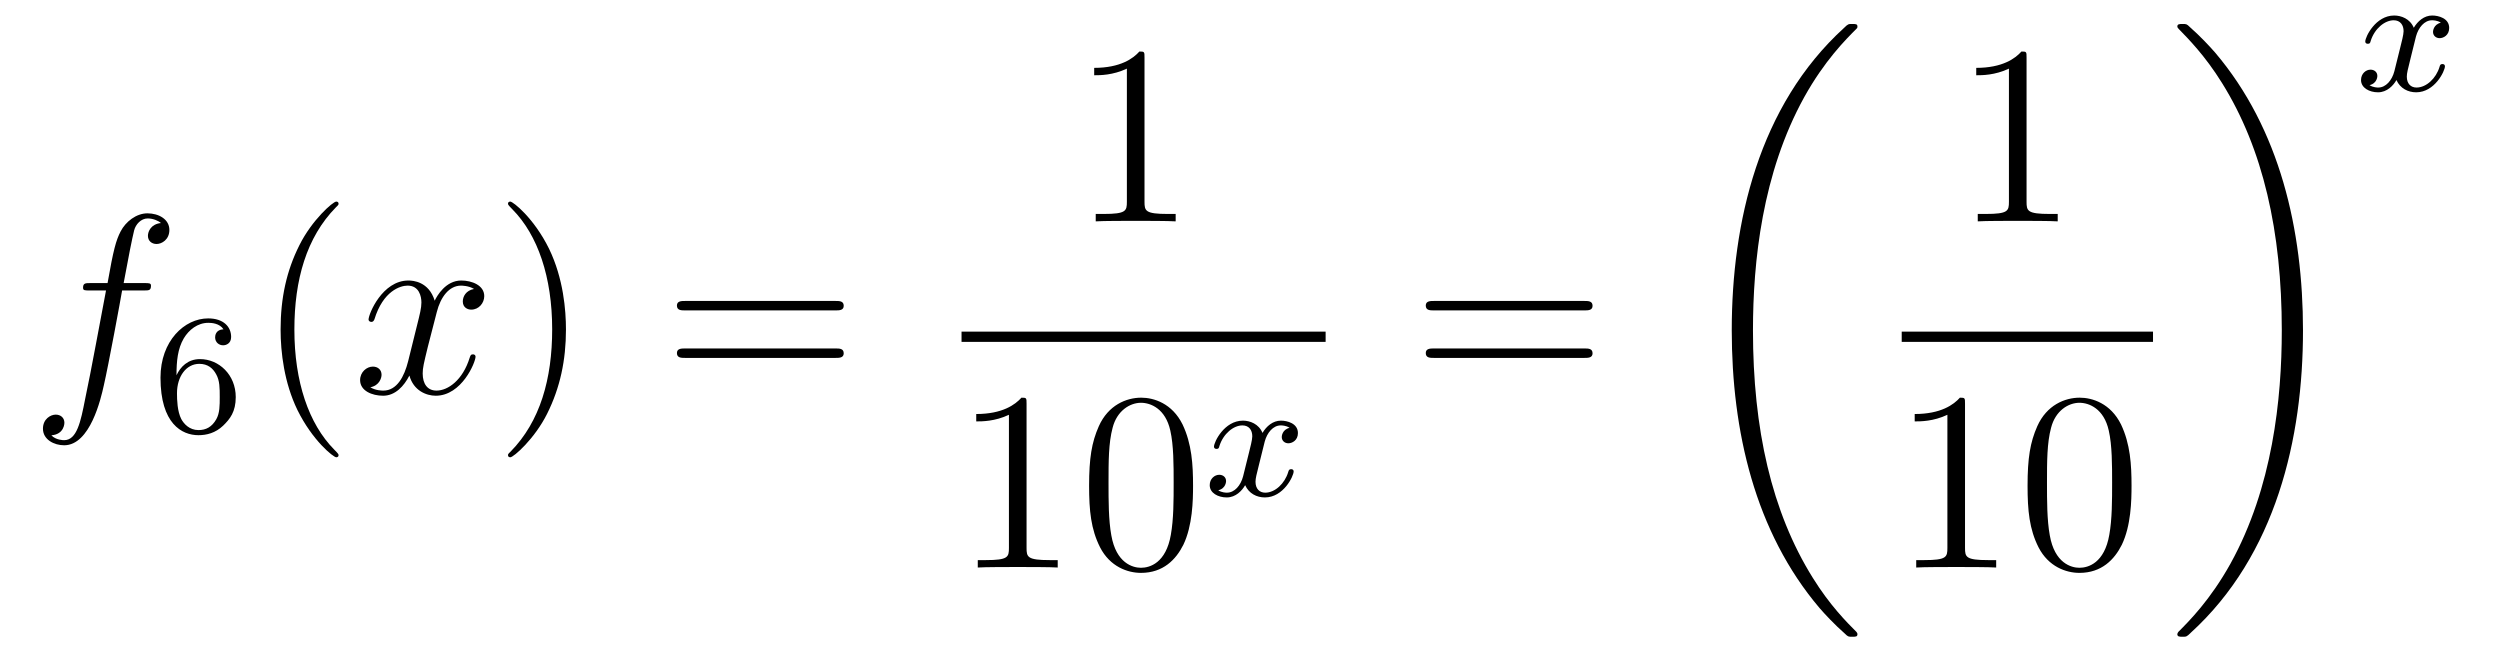 <?xml version='1.0'?>
<!-- This file was generated by dvisvgm 1.14.1 -->
<svg height='31pt' version='1.1' viewBox='0 -31 117 31' width='117pt' xmlns='http://www.w3.org/2000/svg' xmlns:xlink='http://www.w3.org/1999/xlink'>
<g id='page1'>
<g transform='matrix(1 0 0 1 -127 636)'>
<path d='M133.732 -653.406C133.971 -653.406 134.066 -653.406 134.066 -653.633C134.066 -653.752 133.971 -653.752 133.755 -653.752H132.787C133.014 -654.983 133.182 -655.832 133.277 -656.215C133.349 -656.502 133.6 -656.777 133.911 -656.777C134.162 -656.777 134.413 -656.669 134.532 -656.562C134.066 -656.514 133.923 -656.167 133.923 -655.964C133.923 -655.725 134.102 -655.581 134.329 -655.581C134.568 -655.581 134.927 -655.784 134.927 -656.239C134.927 -656.741 134.425 -657.016 133.899 -657.016C133.385 -657.016 132.883 -656.633 132.644 -656.167C132.428 -655.748 132.309 -655.318 132.034 -653.752H131.233C131.006 -653.752 130.887 -653.752 130.887 -653.537C130.887 -653.406 130.958 -653.406 131.197 -653.406H131.962C131.747 -652.294 131.257 -649.592 130.982 -648.313C130.779 -647.273 130.6 -646.4 130.002 -646.4C129.966 -646.4 129.619 -646.4 129.404 -646.627C130.014 -646.675 130.014 -647.201 130.014 -647.213C130.014 -647.452 129.834 -647.596 129.608 -647.596C129.368 -647.596 129.01 -647.392 129.01 -646.938C129.01 -646.424 129.536 -646.161 130.002 -646.161C131.221 -646.161 131.723 -648.349 131.855 -648.947C132.07 -649.867 132.656 -653.047 132.715 -653.406H133.732Z' fill-rule='evenodd'/>
<path d='M135.26 -649.437C135.26 -650.099 135.315 -650.681 135.602 -651.167C135.841 -651.565 136.248 -651.892 136.75 -651.892C136.909 -651.892 137.276 -651.868 137.459 -651.589C137.1 -651.573 137.068 -651.302 137.068 -651.214C137.068 -650.975 137.252 -650.84 137.443 -650.84C137.586 -650.84 137.817 -650.928 137.817 -651.23C137.817 -651.708 137.459 -652.099 136.742 -652.099C135.634 -652.099 134.511 -651.047 134.511 -649.326C134.511 -647.167 135.515 -646.633 136.287 -646.633C136.67 -646.633 137.084 -646.736 137.443 -647.079C137.762 -647.39 138.033 -647.724 138.033 -648.417C138.033 -649.462 137.244 -650.194 136.359 -650.194C135.786 -650.194 135.443 -649.828 135.26 -649.437ZM136.287 -646.872C135.865 -646.872 135.602 -647.167 135.483 -647.39C135.299 -647.748 135.283 -648.29 135.283 -648.593C135.283 -649.382 135.714 -649.972 136.328 -649.972C136.726 -649.972 136.965 -649.764 137.116 -649.485C137.284 -649.191 137.284 -648.832 137.284 -648.426C137.284 -648.019 137.284 -647.668 137.124 -647.382C136.917 -647.015 136.638 -646.872 136.287 -646.872Z' fill-rule='evenodd'/>
<path d='M142.845 -645.695C142.845 -645.731 142.845 -645.755 142.642 -645.958C141.447 -647.166 140.777 -649.138 140.777 -651.577C140.777 -653.896 141.339 -655.892 142.726 -657.303C142.845 -657.41 142.845 -657.434 142.845 -657.47C142.845 -657.542 142.785 -657.566 142.737 -657.566C142.582 -657.566 141.602 -656.705 141.016 -655.533C140.407 -654.326 140.132 -653.047 140.132 -651.577C140.132 -650.512 140.299 -649.09 140.92 -647.811C141.626 -646.377 142.606 -645.599 142.737 -645.599C142.785 -645.599 142.845 -645.623 142.845 -645.695Z' fill-rule='evenodd'/>
<path d='M149.185 -653.477C148.802 -653.406 148.659 -653.119 148.659 -652.892C148.659 -652.605 148.886 -652.509 149.053 -652.509C149.412 -652.509 149.663 -652.82 149.663 -653.142C149.663 -653.645 149.089 -653.872 148.587 -653.872C147.858 -653.872 147.451 -653.154 147.344 -652.927C147.069 -653.824 146.328 -653.872 146.113 -653.872C144.893 -653.872 144.248 -652.306 144.248 -652.043C144.248 -651.995 144.295 -651.935 144.379 -651.935C144.475 -651.935 144.499 -652.007 144.523 -652.055C144.929 -653.382 145.73 -653.633 146.077 -653.633C146.615 -653.633 146.722 -653.131 146.722 -652.844C146.722 -652.581 146.65 -652.306 146.507 -651.732L146.101 -650.094C145.921 -649.377 145.575 -648.72 144.941 -648.72C144.881 -648.72 144.583 -648.72 144.331 -648.875C144.762 -648.959 144.857 -649.317 144.857 -649.461C144.857 -649.7 144.678 -649.843 144.451 -649.843C144.164 -649.843 143.853 -649.592 143.853 -649.21C143.853 -648.708 144.415 -648.48 144.929 -648.48C145.503 -648.48 145.91 -648.935 146.16 -649.425C146.352 -648.72 146.949 -648.48 147.392 -648.48C148.611 -648.48 149.256 -650.047 149.256 -650.309C149.256 -650.369 149.209 -650.417 149.137 -650.417C149.03 -650.417 149.017 -650.357 148.982 -650.262C148.659 -649.21 147.966 -648.72 147.428 -648.72C147.009 -648.72 146.782 -649.03 146.782 -649.52C146.782 -649.783 146.83 -649.975 147.021 -650.764L147.44 -652.389C147.619 -653.107 148.025 -653.633 148.575 -653.633C148.599 -653.633 148.934 -653.633 149.185 -653.477Z' fill-rule='evenodd'/>
<path d='M153.487 -651.577C153.487 -652.485 153.368 -653.967 152.698 -655.354C151.993 -656.788 151.013 -657.566 150.881 -657.566C150.833 -657.566 150.774 -657.542 150.774 -657.47C150.774 -657.434 150.774 -657.41 150.977 -657.207C152.172 -656 152.842 -654.027 152.842 -651.588C152.842 -649.269 152.28 -647.273 150.893 -645.862C150.774 -645.755 150.774 -645.731 150.774 -645.695C150.774 -645.623 150.833 -645.599 150.881 -645.599C151.037 -645.599 152.017 -646.46 152.603 -647.632C153.213 -648.851 153.487 -650.142 153.487 -651.577Z' fill-rule='evenodd'/>
<path d='M166.104 -652.473C166.271 -652.473 166.486 -652.473 166.486 -652.688C166.486 -652.915 166.283 -652.915 166.104 -652.915H159.063C158.895 -652.915 158.68 -652.915 158.68 -652.7C158.68 -652.473 158.884 -652.473 159.063 -652.473H166.104ZM166.104 -650.25C166.271 -650.25 166.486 -650.25 166.486 -650.465C166.486 -650.692 166.283 -650.692 166.104 -650.692H159.063C158.895 -650.692 158.68 -650.692 158.68 -650.477C158.68 -650.25 158.884 -650.25 159.063 -650.25H166.104Z' fill-rule='evenodd'/>
<path d='M180.563 -664.302C180.563 -664.578 180.563 -664.589 180.324 -664.589C180.037 -664.267 179.439 -663.824 178.208 -663.824V-663.478C178.483 -663.478 179.08 -663.478 179.738 -663.788V-657.56C179.738 -657.13 179.702 -656.987 178.65 -656.987H178.28V-656.64C178.602 -656.664 179.762 -656.664 180.156 -656.664C180.551 -656.664 181.698 -656.664 182.021 -656.64V-656.987H181.651C180.599 -656.987 180.563 -657.13 180.563 -657.56V-664.302Z' fill-rule='evenodd'/>
<path d='M172 -651H189.039V-651.48H172'/>
<path d='M175.043 -648.102C175.043 -648.378 175.043 -648.389 174.804 -648.389C174.517 -648.067 173.919 -647.624 172.688 -647.624V-647.278C172.963 -647.278 173.56 -647.278 174.218 -647.588V-641.36C174.218 -640.93 174.182 -640.787 173.13 -640.787H172.76V-640.44C173.082 -640.464 174.242 -640.464 174.636 -640.464C175.031 -640.464 176.178 -640.464 176.501 -640.44V-640.787H176.131C175.079 -640.787 175.043 -640.93 175.043 -641.36V-648.102ZM182.835 -644.265C182.835 -645.258 182.776 -646.226 182.345 -647.134C181.855 -648.127 180.994 -648.389 180.409 -648.389C179.715 -648.389 178.866 -648.043 178.424 -647.051C178.09 -646.297 177.97 -645.556 177.97 -644.265C177.97 -643.106 178.054 -642.233 178.484 -641.384C178.95 -640.476 179.775 -640.189 180.397 -640.189C181.437 -640.189 182.034 -640.811 182.381 -641.504C182.811 -642.4 182.835 -643.572 182.835 -644.265ZM180.397 -640.428C180.014 -640.428 179.237 -640.643 179.01 -641.946C178.879 -642.663 178.879 -643.572 178.879 -644.409C178.879 -645.389 178.879 -646.273 179.07 -646.979C179.273 -647.78 179.883 -648.15 180.397 -648.15C180.851 -648.15 181.544 -647.875 181.771 -646.848C181.927 -646.166 181.927 -645.222 181.927 -644.409C181.927 -643.608 181.927 -642.699 181.795 -641.97C181.568 -640.655 180.815 -640.428 180.397 -640.428Z' fill-rule='evenodd'/>
<path d='M187.352 -646.979C187.002 -646.892 186.986 -646.581 186.986 -646.549C186.986 -646.374 187.121 -646.254 187.296 -646.254S187.743 -646.39 187.743 -646.732C187.743 -647.187 187.241 -647.314 186.946 -647.314C186.571 -647.314 186.268 -647.051 186.085 -646.74C185.91 -647.163 185.496 -647.314 185.169 -647.314C184.3 -647.314 183.814 -646.318 183.814 -646.095C183.814 -646.023 183.87 -645.991 183.934 -645.991C184.029 -645.991 184.045 -646.031 184.069 -646.127C184.253 -646.708 184.731 -647.091 185.145 -647.091C185.456 -647.091 185.607 -646.868 185.607 -646.581C185.607 -646.422 185.512 -646.055 185.448 -645.8C185.392 -645.569 185.217 -644.86 185.177 -644.708C185.065 -644.278 184.778 -643.943 184.42 -643.943C184.388 -643.943 184.181 -643.943 184.013 -644.055C184.38 -644.142 184.38 -644.477 184.38 -644.485C184.38 -644.668 184.237 -644.78 184.061 -644.78C183.846 -644.78 183.615 -644.597 183.615 -644.294C183.615 -643.927 184.005 -643.72 184.412 -643.72C184.834 -643.72 185.129 -644.039 185.273 -644.294C185.448 -643.903 185.814 -643.72 186.197 -643.72C187.065 -643.72 187.543 -644.716 187.543 -644.939C187.543 -645.019 187.48 -645.043 187.424 -645.043C187.328 -645.043 187.312 -644.987 187.288 -644.907C187.129 -644.374 186.675 -643.943 186.213 -643.943C185.95 -643.943 185.758 -644.119 185.758 -644.453C185.758 -644.613 185.806 -644.796 185.918 -645.242C185.974 -645.481 186.149 -646.182 186.189 -646.334C186.3 -646.748 186.579 -647.091 186.938 -647.091C186.978 -647.091 187.185 -647.091 187.352 -646.979Z' fill-rule='evenodd'/>
<path d='M201.149 -652.473C201.317 -652.473 201.532 -652.473 201.532 -652.688C201.532 -652.915 201.329 -652.915 201.149 -652.915H194.108C193.94 -652.915 193.726 -652.915 193.726 -652.7C193.726 -652.473 193.928 -652.473 194.108 -652.473H201.149ZM201.149 -650.25C201.317 -650.25 201.532 -650.25 201.532 -650.465C201.532 -650.692 201.329 -650.692 201.149 -650.692H194.108C193.94 -650.692 193.726 -650.692 193.726 -650.477C193.726 -650.25 193.928 -650.25 194.108 -650.25H201.149Z' fill-rule='evenodd'/>
<path d='M213.928 -637.32C213.928 -637.368 213.904 -637.392 213.88 -637.428C213.438 -637.87 212.636 -638.671 211.836 -639.962C209.911 -643.046 209.039 -646.931 209.039 -651.533C209.039 -654.749 209.47 -658.897 211.441 -662.459C212.386 -664.157 213.366 -665.137 213.892 -665.663C213.928 -665.699 213.928 -665.723 213.928 -665.759C213.928 -665.878 213.844 -665.878 213.677 -665.878C213.509 -665.878 213.486 -665.878 213.306 -665.699C209.302 -662.053 208.046 -656.578 208.046 -651.545C208.046 -646.847 209.122 -642.113 212.159 -638.539C212.398 -638.264 212.852 -637.774 213.342 -637.344C213.486 -637.2 213.509 -637.2 213.677 -637.2C213.844 -637.2 213.928 -637.2 213.928 -637.32Z' fill-rule='evenodd'/>
<path d='M221.843 -664.302C221.843 -664.578 221.843 -664.589 221.604 -664.589C221.317 -664.267 220.72 -663.824 219.488 -663.824V-663.478C219.763 -663.478 220.361 -663.478 221.018 -663.788V-657.56C221.018 -657.13 220.982 -656.987 219.93 -656.987H219.559V-656.64C219.882 -656.664 221.042 -656.664 221.436 -656.664C221.831 -656.664 222.978 -656.664 223.301 -656.64V-656.987H222.931C221.879 -656.987 221.843 -657.13 221.843 -657.56V-664.302Z' fill-rule='evenodd'/>
<path d='M216 -651H227.761V-651.48H216'/>
<path d='M218.963 -648.102C218.963 -648.378 218.963 -648.389 218.724 -648.389C218.437 -648.067 217.84 -647.624 216.608 -647.624V-647.278C216.883 -647.278 217.481 -647.278 218.138 -647.588V-641.36C218.138 -640.93 218.102 -640.787 217.05 -640.787H216.679V-640.44C217.002 -640.464 218.162 -640.464 218.556 -640.464C218.951 -640.464 220.098 -640.464 220.421 -640.44V-640.787H220.051C218.999 -640.787 218.963 -640.93 218.963 -641.36V-648.102ZM226.756 -644.265C226.756 -645.258 226.696 -646.226 226.265 -647.134C225.775 -648.127 224.915 -648.389 224.329 -648.389C223.636 -648.389 222.786 -648.043 222.344 -647.051C222.01 -646.297 221.89 -645.556 221.89 -644.265C221.89 -643.106 221.974 -642.233 222.404 -641.384C222.87 -640.476 223.696 -640.189 224.317 -640.189C225.356 -640.189 225.954 -640.811 226.301 -641.504C226.732 -642.4 226.756 -643.572 226.756 -644.265ZM224.317 -640.428C223.934 -640.428 223.157 -640.643 222.93 -641.946C222.799 -642.663 222.799 -643.572 222.799 -644.409C222.799 -645.389 222.799 -646.273 222.99 -646.979C223.193 -647.78 223.802 -648.15 224.317 -648.15C224.771 -648.15 225.464 -647.875 225.691 -646.848C225.847 -646.166 225.847 -645.222 225.847 -644.409C225.847 -643.608 225.847 -642.699 225.715 -641.97C225.488 -640.655 224.735 -640.428 224.317 -640.428Z' fill-rule='evenodd'/>
<path d='M234.78 -651.533C234.78 -656.231 233.704 -660.965 230.668 -664.539C230.429 -664.814 229.974 -665.304 229.484 -665.735C229.34 -665.878 229.316 -665.878 229.15 -665.878C229.006 -665.878 228.899 -665.878 228.899 -665.759C228.899 -665.711 228.947 -665.663 228.97 -665.639C229.388 -665.209 230.189 -664.408 230.99 -663.117C232.915 -660.033 233.788 -656.148 233.788 -651.545C233.788 -648.33 233.357 -644.182 231.385 -640.619C230.441 -638.922 229.448 -637.93 228.947 -637.428C228.922 -637.392 228.899 -637.356 228.899 -637.32C228.899 -637.2 229.006 -637.2 229.15 -637.2C229.316 -637.2 229.34 -637.2 229.52 -637.38C233.525 -641.026 234.78 -646.501 234.78 -651.533Z' fill-rule='evenodd'/>
<path d='M241.232 -665.939C240.882 -665.852 240.865 -665.541 240.865 -665.509C240.865 -665.334 241.001 -665.214 241.176 -665.214S241.622 -665.35 241.622 -665.692C241.622 -666.147 241.121 -666.274 240.826 -666.274C240.451 -666.274 240.149 -666.011 239.965 -665.7C239.79 -666.123 239.376 -666.274 239.048 -666.274C238.181 -666.274 237.694 -665.278 237.694 -665.055C237.694 -664.983 237.75 -664.951 237.814 -664.951C237.91 -664.951 237.925 -664.991 237.949 -665.087C238.133 -665.668 238.61 -666.051 239.026 -666.051C239.335 -666.051 239.488 -665.828 239.488 -665.541C239.488 -665.382 239.392 -665.015 239.328 -664.76C239.272 -664.529 239.096 -663.82 239.057 -663.668C238.945 -663.238 238.658 -662.903 238.3 -662.903C238.268 -662.903 238.061 -662.903 237.894 -663.015C238.26 -663.102 238.26 -663.437 238.26 -663.445C238.26 -663.628 238.116 -663.74 237.941 -663.74C237.726 -663.74 237.496 -663.557 237.496 -663.254C237.496 -662.887 237.886 -662.68 238.292 -662.68C238.714 -662.68 239.009 -662.999 239.153 -663.254C239.328 -662.863 239.694 -662.68 240.077 -662.68C240.946 -662.68 241.423 -663.676 241.423 -663.899C241.423 -663.979 241.36 -664.003 241.303 -664.003C241.208 -664.003 241.192 -663.947 241.169 -663.867C241.009 -663.334 240.554 -662.903 240.092 -662.903C239.83 -662.903 239.639 -663.079 239.639 -663.413C239.639 -663.573 239.687 -663.756 239.798 -664.202C239.854 -664.441 240.029 -665.142 240.068 -665.294C240.18 -665.708 240.46 -666.051 240.818 -666.051C240.858 -666.051 241.064 -666.051 241.232 -665.939Z' fill-rule='evenodd'/>
</g>
</g>
</svg>

